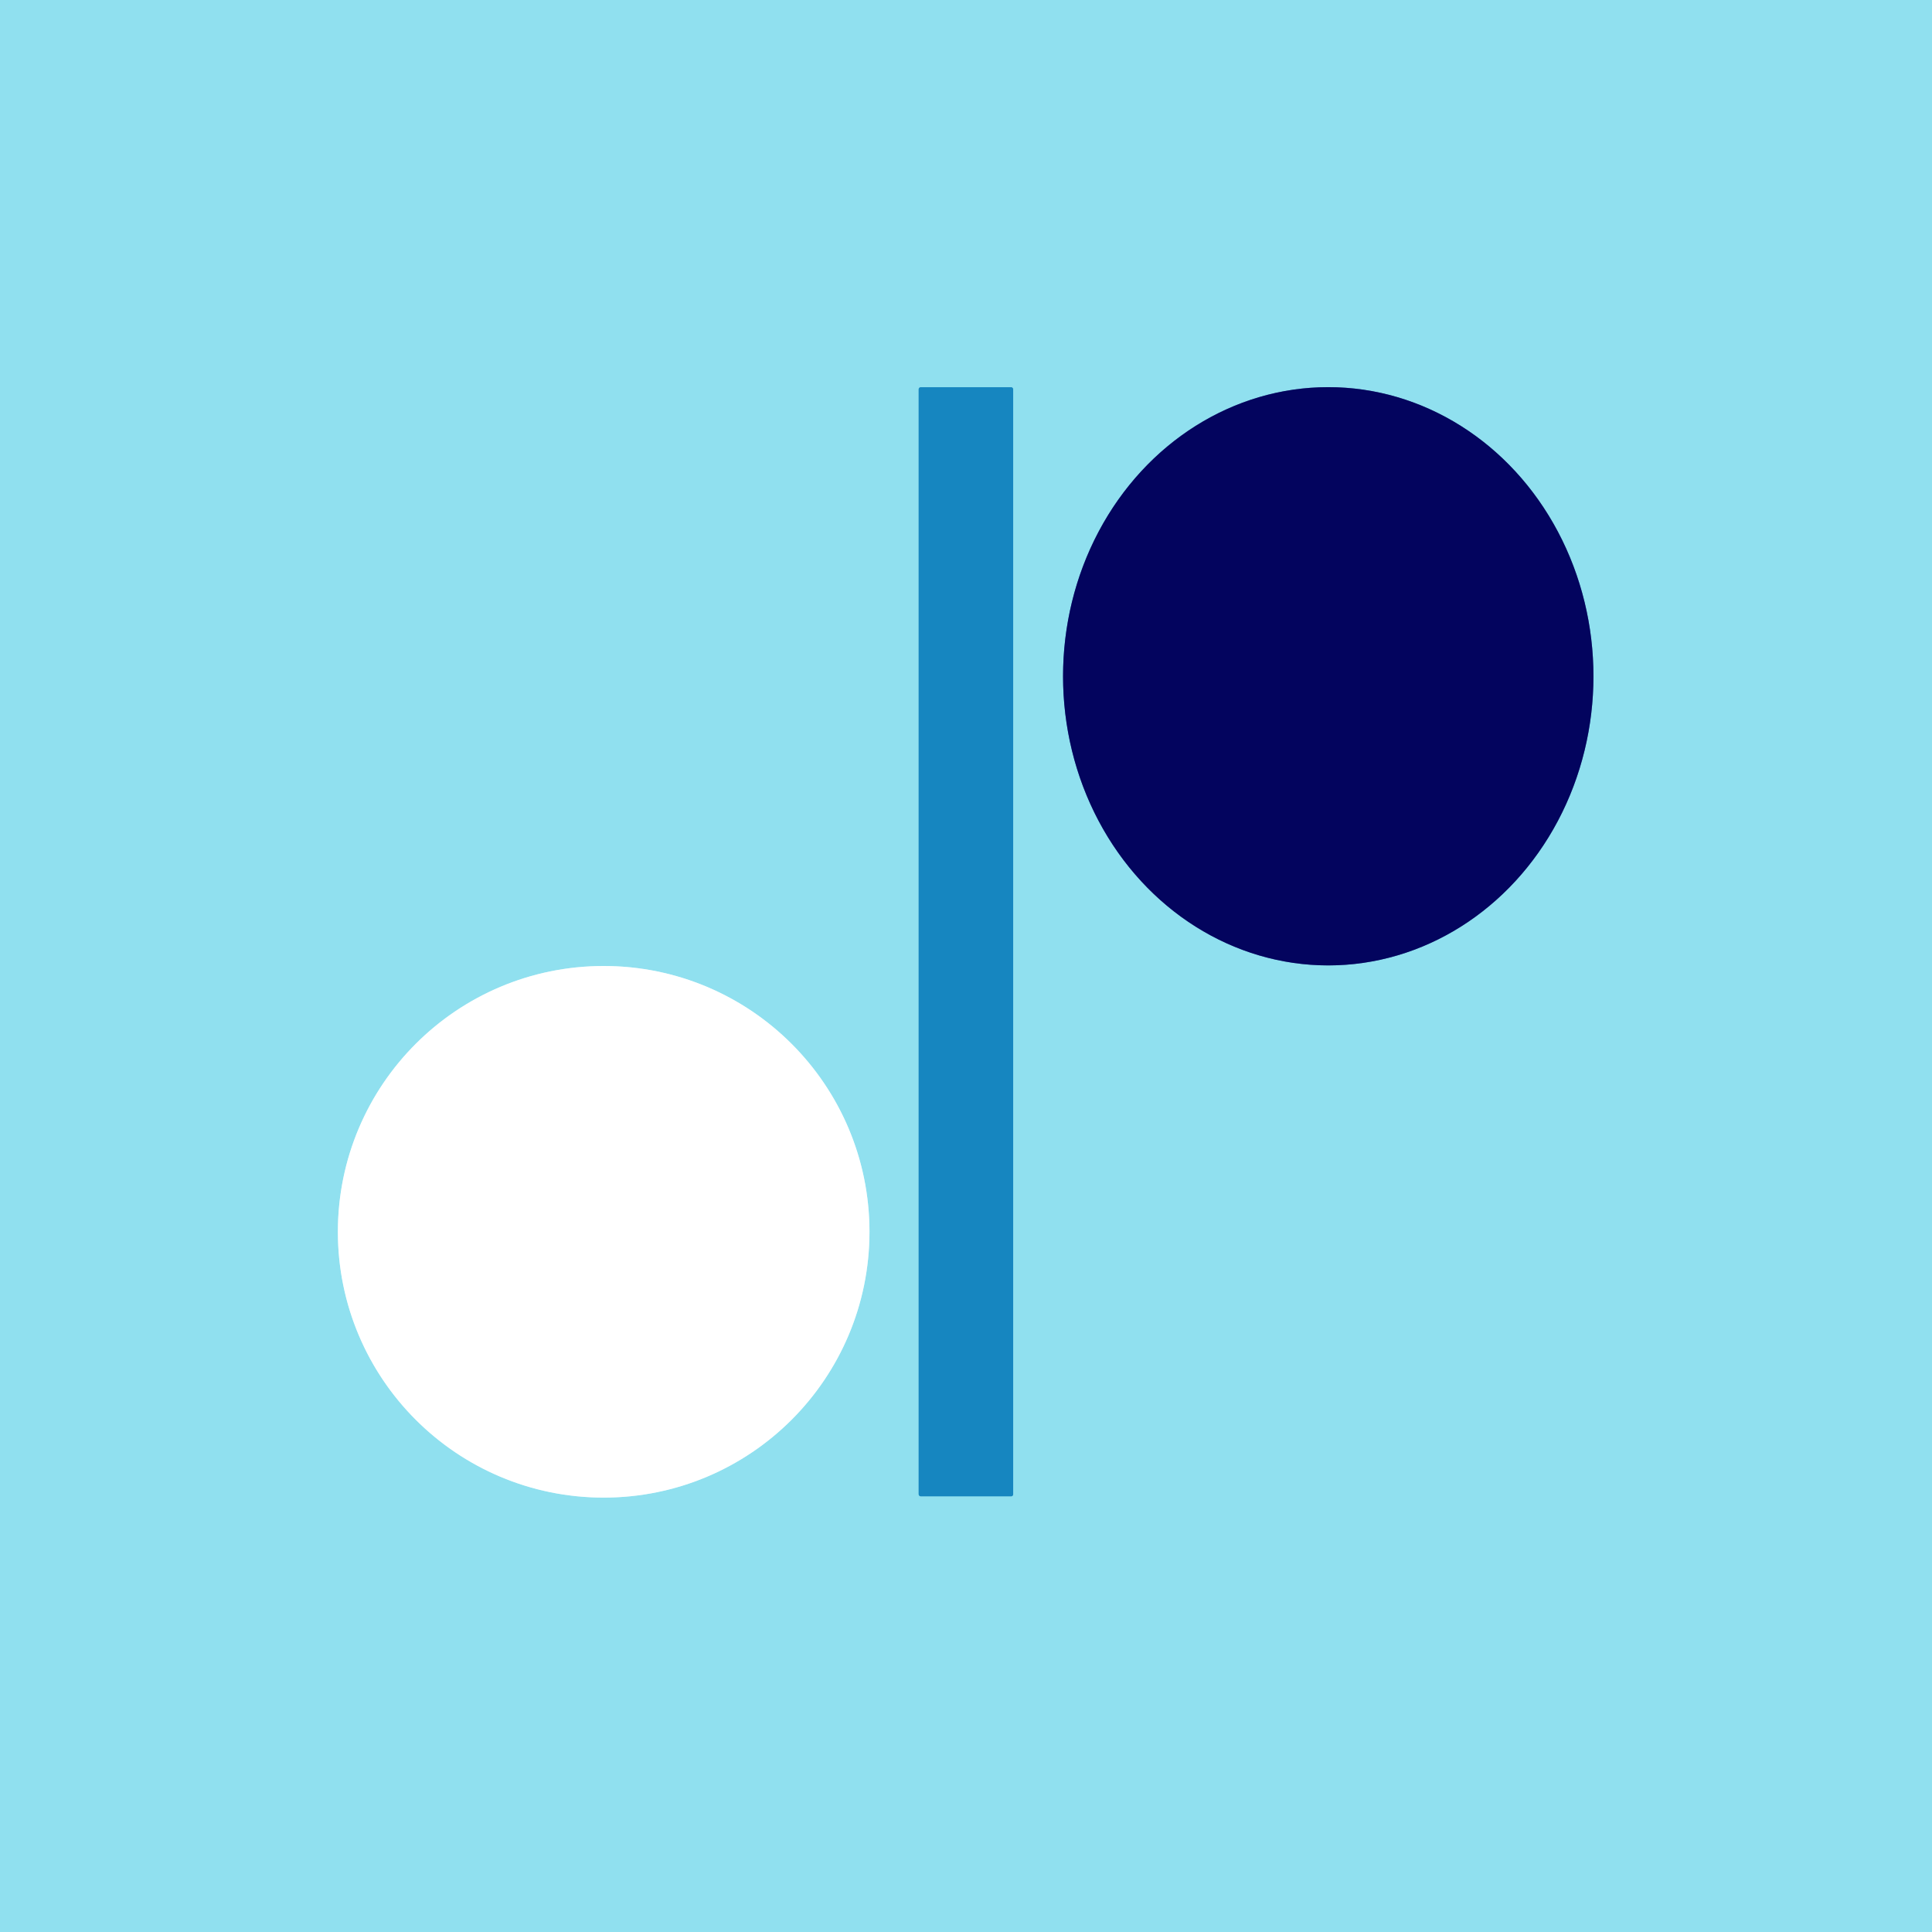 <?xml version="1.0" encoding="UTF-8" standalone="no"?>
<!DOCTYPE svg PUBLIC "-//W3C//DTD SVG 1.1//EN" "http://www.w3.org/Graphics/SVG/1.1/DTD/svg11.dtd">
<svg xmlns="http://www.w3.org/2000/svg" version="1.1" viewBox="0.00 0.00 256.00 256.00">
<rect x="0.00" y="0.00" width="256.00" height="256.00" fill="#333333" stroke="none"/>
<g stroke-width="2.00" fill="none" stroke-linecap="butt">
<path stroke="#53b3d8" vector-effect="non-scaling-stroke" d="
  M 134.25 51.58
  A 0.27 0.27 0.0 0 0 133.98 51.31
  L 122.00 51.31
  A 0.27 0.27 0.0 0 0 121.73 51.58
  L 121.73 198.00
  A 0.27 0.27 0.0 0 0 122.00 198.27
  L 133.98 198.27
  A 0.27 0.27 0.0 0 0 134.25 198.00
  L 134.25 51.58"
/>
<path stroke="#4a72a7" vector-effect="non-scaling-stroke" d="
  M 176 127.92
  A 38.31 35.14 90.0 0 0 211.14 89.61
  A 38.31 35.14 90.0 0 0 176 51.3
  A 38.31 35.14 90.0 0 0 140.86 89.61
  A 38.31 35.14 90.0 0 0 176 127.92"
/>
<path stroke="#c8f0f7" vector-effect="non-scaling-stroke" d="
  M 115.21 163.22
  A 35.22 35.22 0.0 0 0 79.99 128.00
  A 35.22 35.22 0.0 0 0 44.77 163.22
  A 35.22 35.22 0.0 0 0 79.99 198.44
  A 35.22 35.22 0.0 0 0 115.21 163.22"
/>
</g>
<path fill="#90e0ef" d="
  M 0.00 0.00
  L 256.00 0.00
  L 256.00 256.00
  L 0.00 256.00
  L 0.00 0.00
  Z
  M 134.25 51.58
  A 0.27 0.27 0.0 0 0 133.98 51.31
  L 122.00 51.31
  A 0.27 0.27 0.0 0 0 121.73 51.58
  L 121.73 198.00
  A 0.27 0.27 0.0 0 0 122.00 198.27
  L 133.98 198.27
  A 0.27 0.27 0.0 0 0 134.25 198.00
  L 134.25 51.58
  Z
  M 176 127.92
  A 38.31 35.14 90.0 0 0 211.14 89.61
  A 38.31 35.14 90.0 0 0 176 51.3
  A 38.31 35.14 90.0 0 0 140.86 89.61
  A 38.31 35.14 90.0 0 0 176 127.92
  Z
  M 115.21 163.22
  A 35.22 35.22 0.0 0 0 79.99 128.00
  A 35.22 35.22 0.0 0 0 44.77 163.22
  A 35.22 35.22 0.0 0 0 79.99 198.44
  A 35.22 35.22 0.0 0 0 115.21 163.22
  Z"
/>
<rect fill="#1686c0" x="121.73" y="51.31" width="12.52" height="146.96" rx="0.27"/>
<ellipse fill="#03045e" cx="0.00" cy="0.00" transform="translate(176.00,89.61) rotate(90.0)" rx="38.31" ry="35.14"/>
<circle fill="#ffffff" cx="79.99" cy="163.22" r="35.22"/>
</svg>
